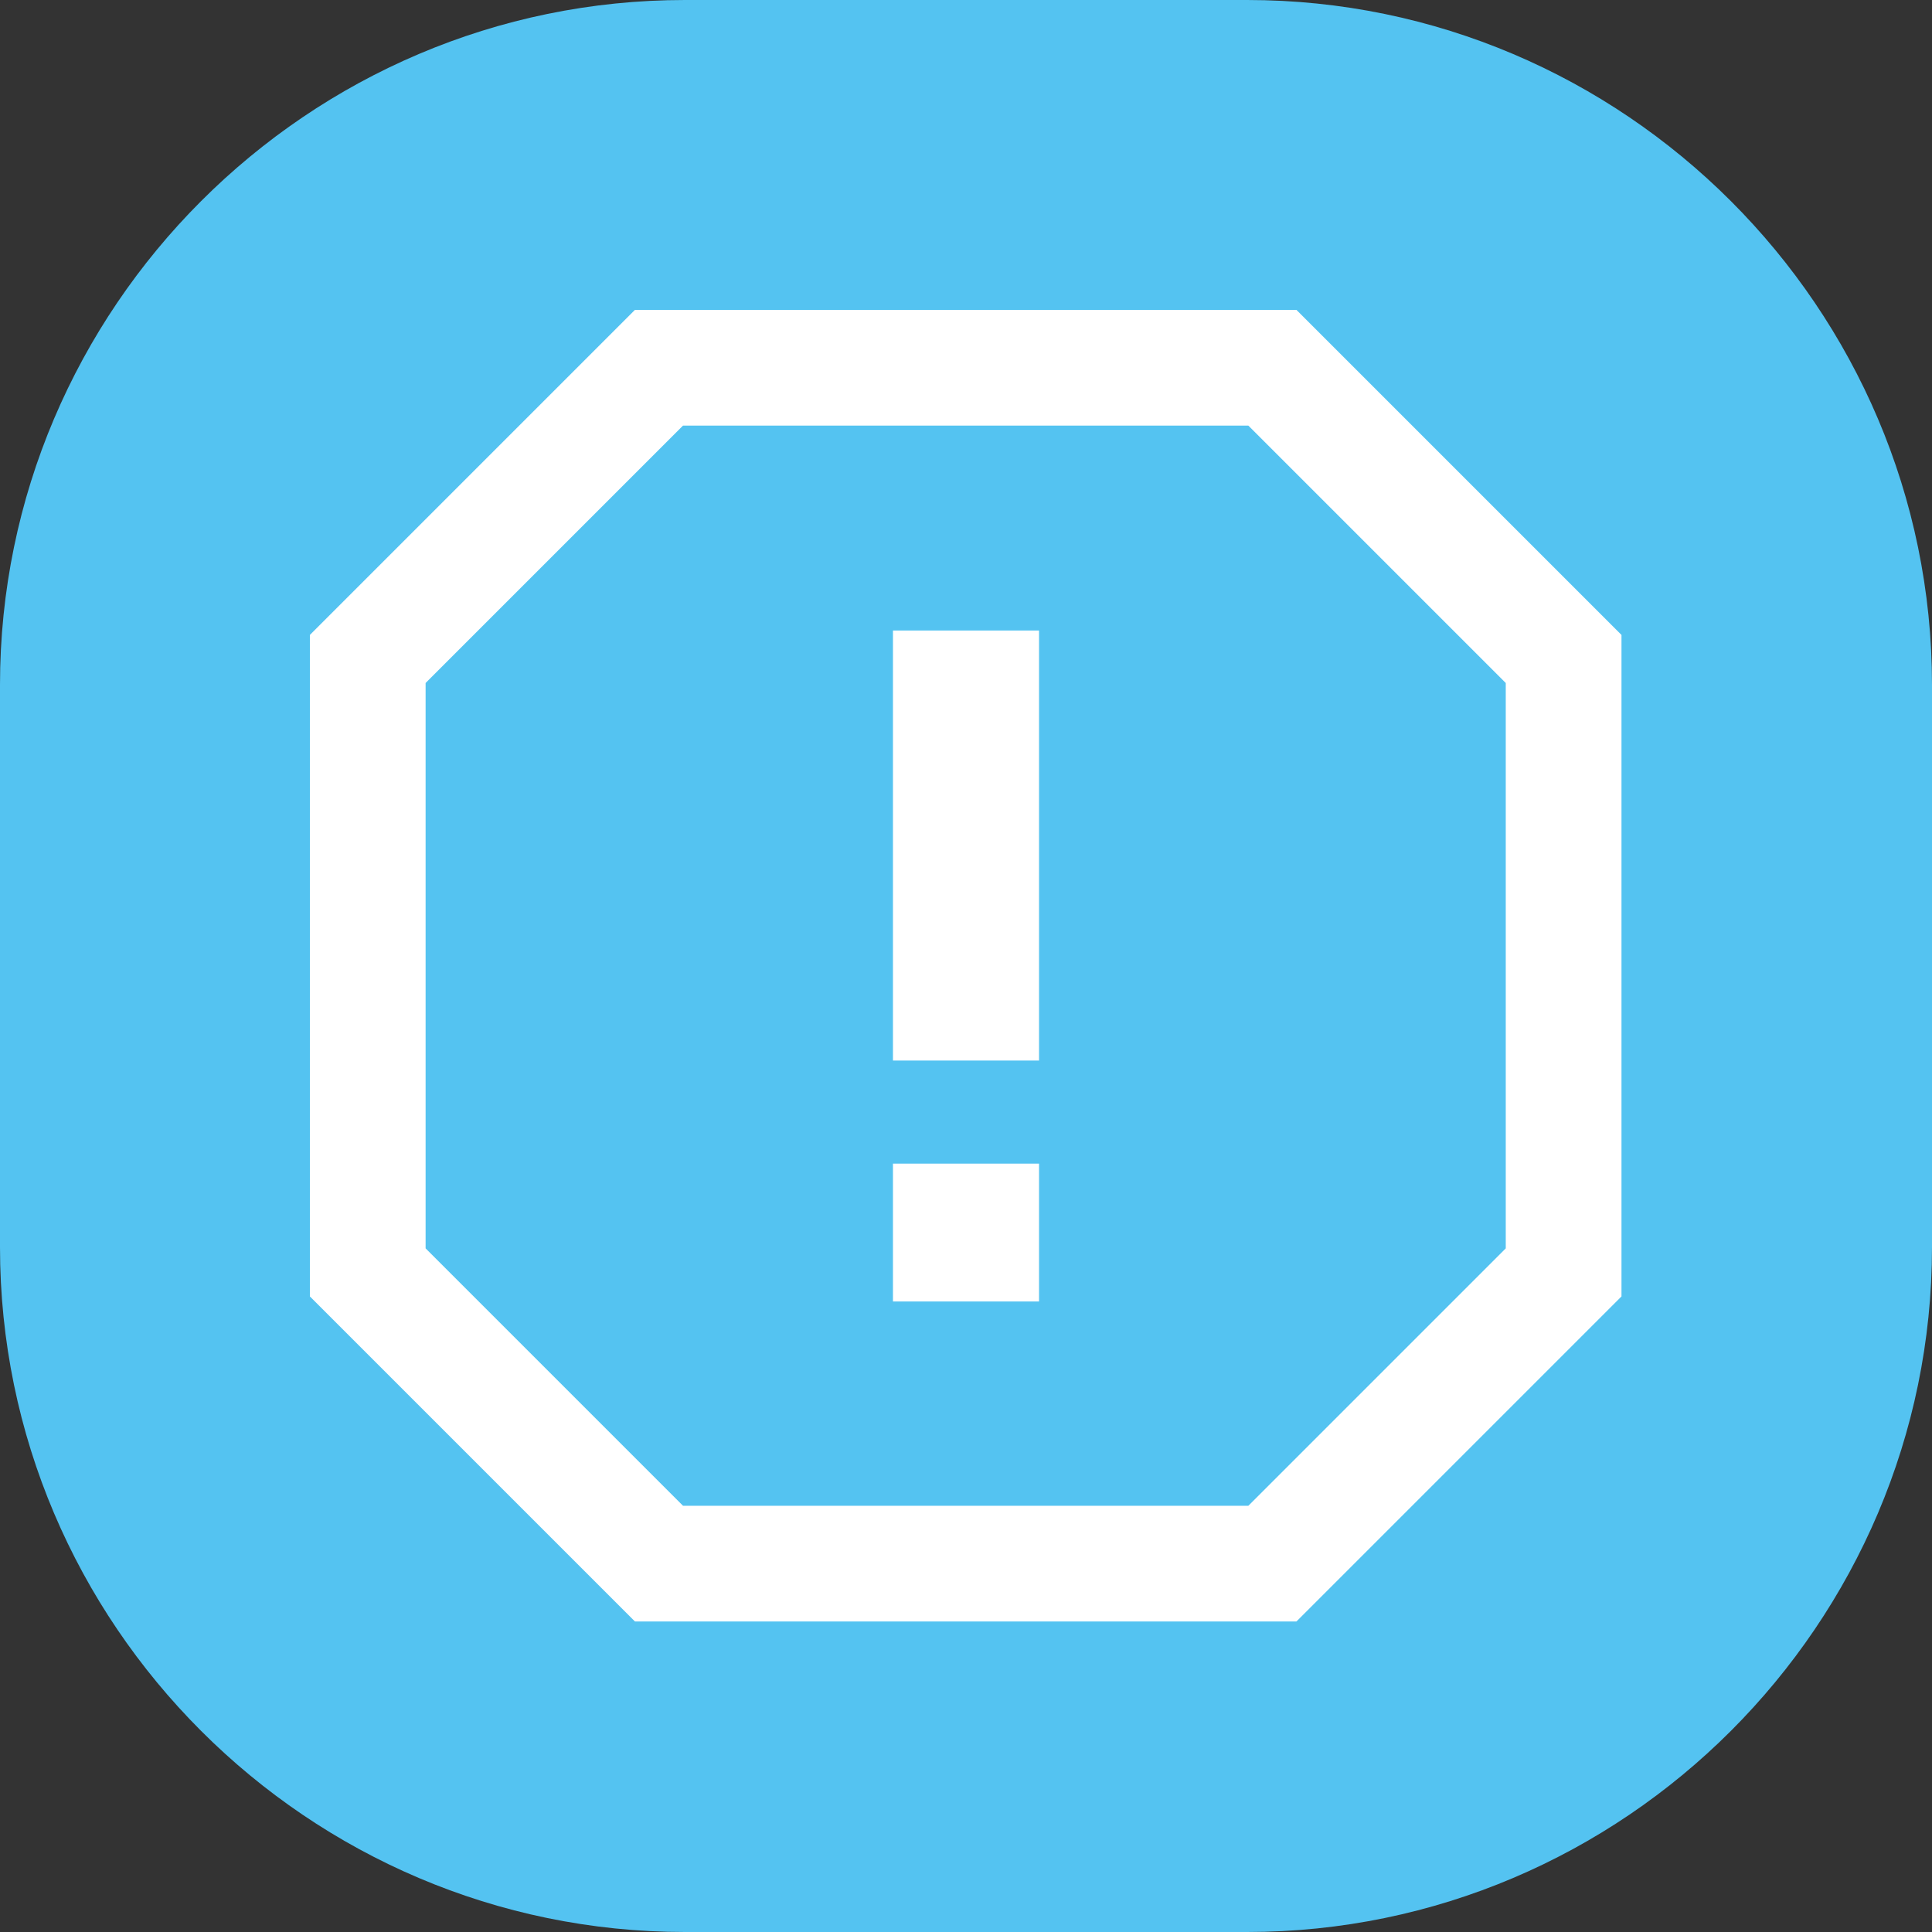 <?xml version="1.0" encoding="UTF-8"?><svg id="_レイヤー_2" xmlns="http://www.w3.org/2000/svg" viewBox="0 0 30.55 30.55"><rect x="0" y="0" width="30.55" height="30.55" fill="#333333" stroke="none"/><defs><style>.cls-1{fill:#fff;}.cls-1,.cls-2{stroke-width:0px;}.cls-2{fill:#54c3f1;}</style></defs><g id="_レイヤー_1-2"><path class="cls-2" d="M19.72,30.55h-8.89c-5.96,0-10.83-4.87-10.83-10.83v-8.89C0,4.87,4.87,0,10.83,0h8.89c5.96,0,10.83,4.87,10.83,10.83v8.89c0,5.96-4.87,10.83-10.83,10.83"/><path class="cls-1" d="M23.81,14.21v5.53l-4.07,4.07h-8.94l-4.07-4.07v-8.94l4.07-4.07h8.94l4.07,4.07v3.41ZM20.5,4.9h-10.46l-5.14,5.14v10.46l5.14,5.14h10.46l5.14-5.14v-10.46l-5.14-5.14Z"/><rect class="cls-1" x="14.12" y="9.97" width="2.31" height="6.8"/><rect class="cls-1" x="14.12" y="18.4" width="2.31" height="2.18"/></g></svg>